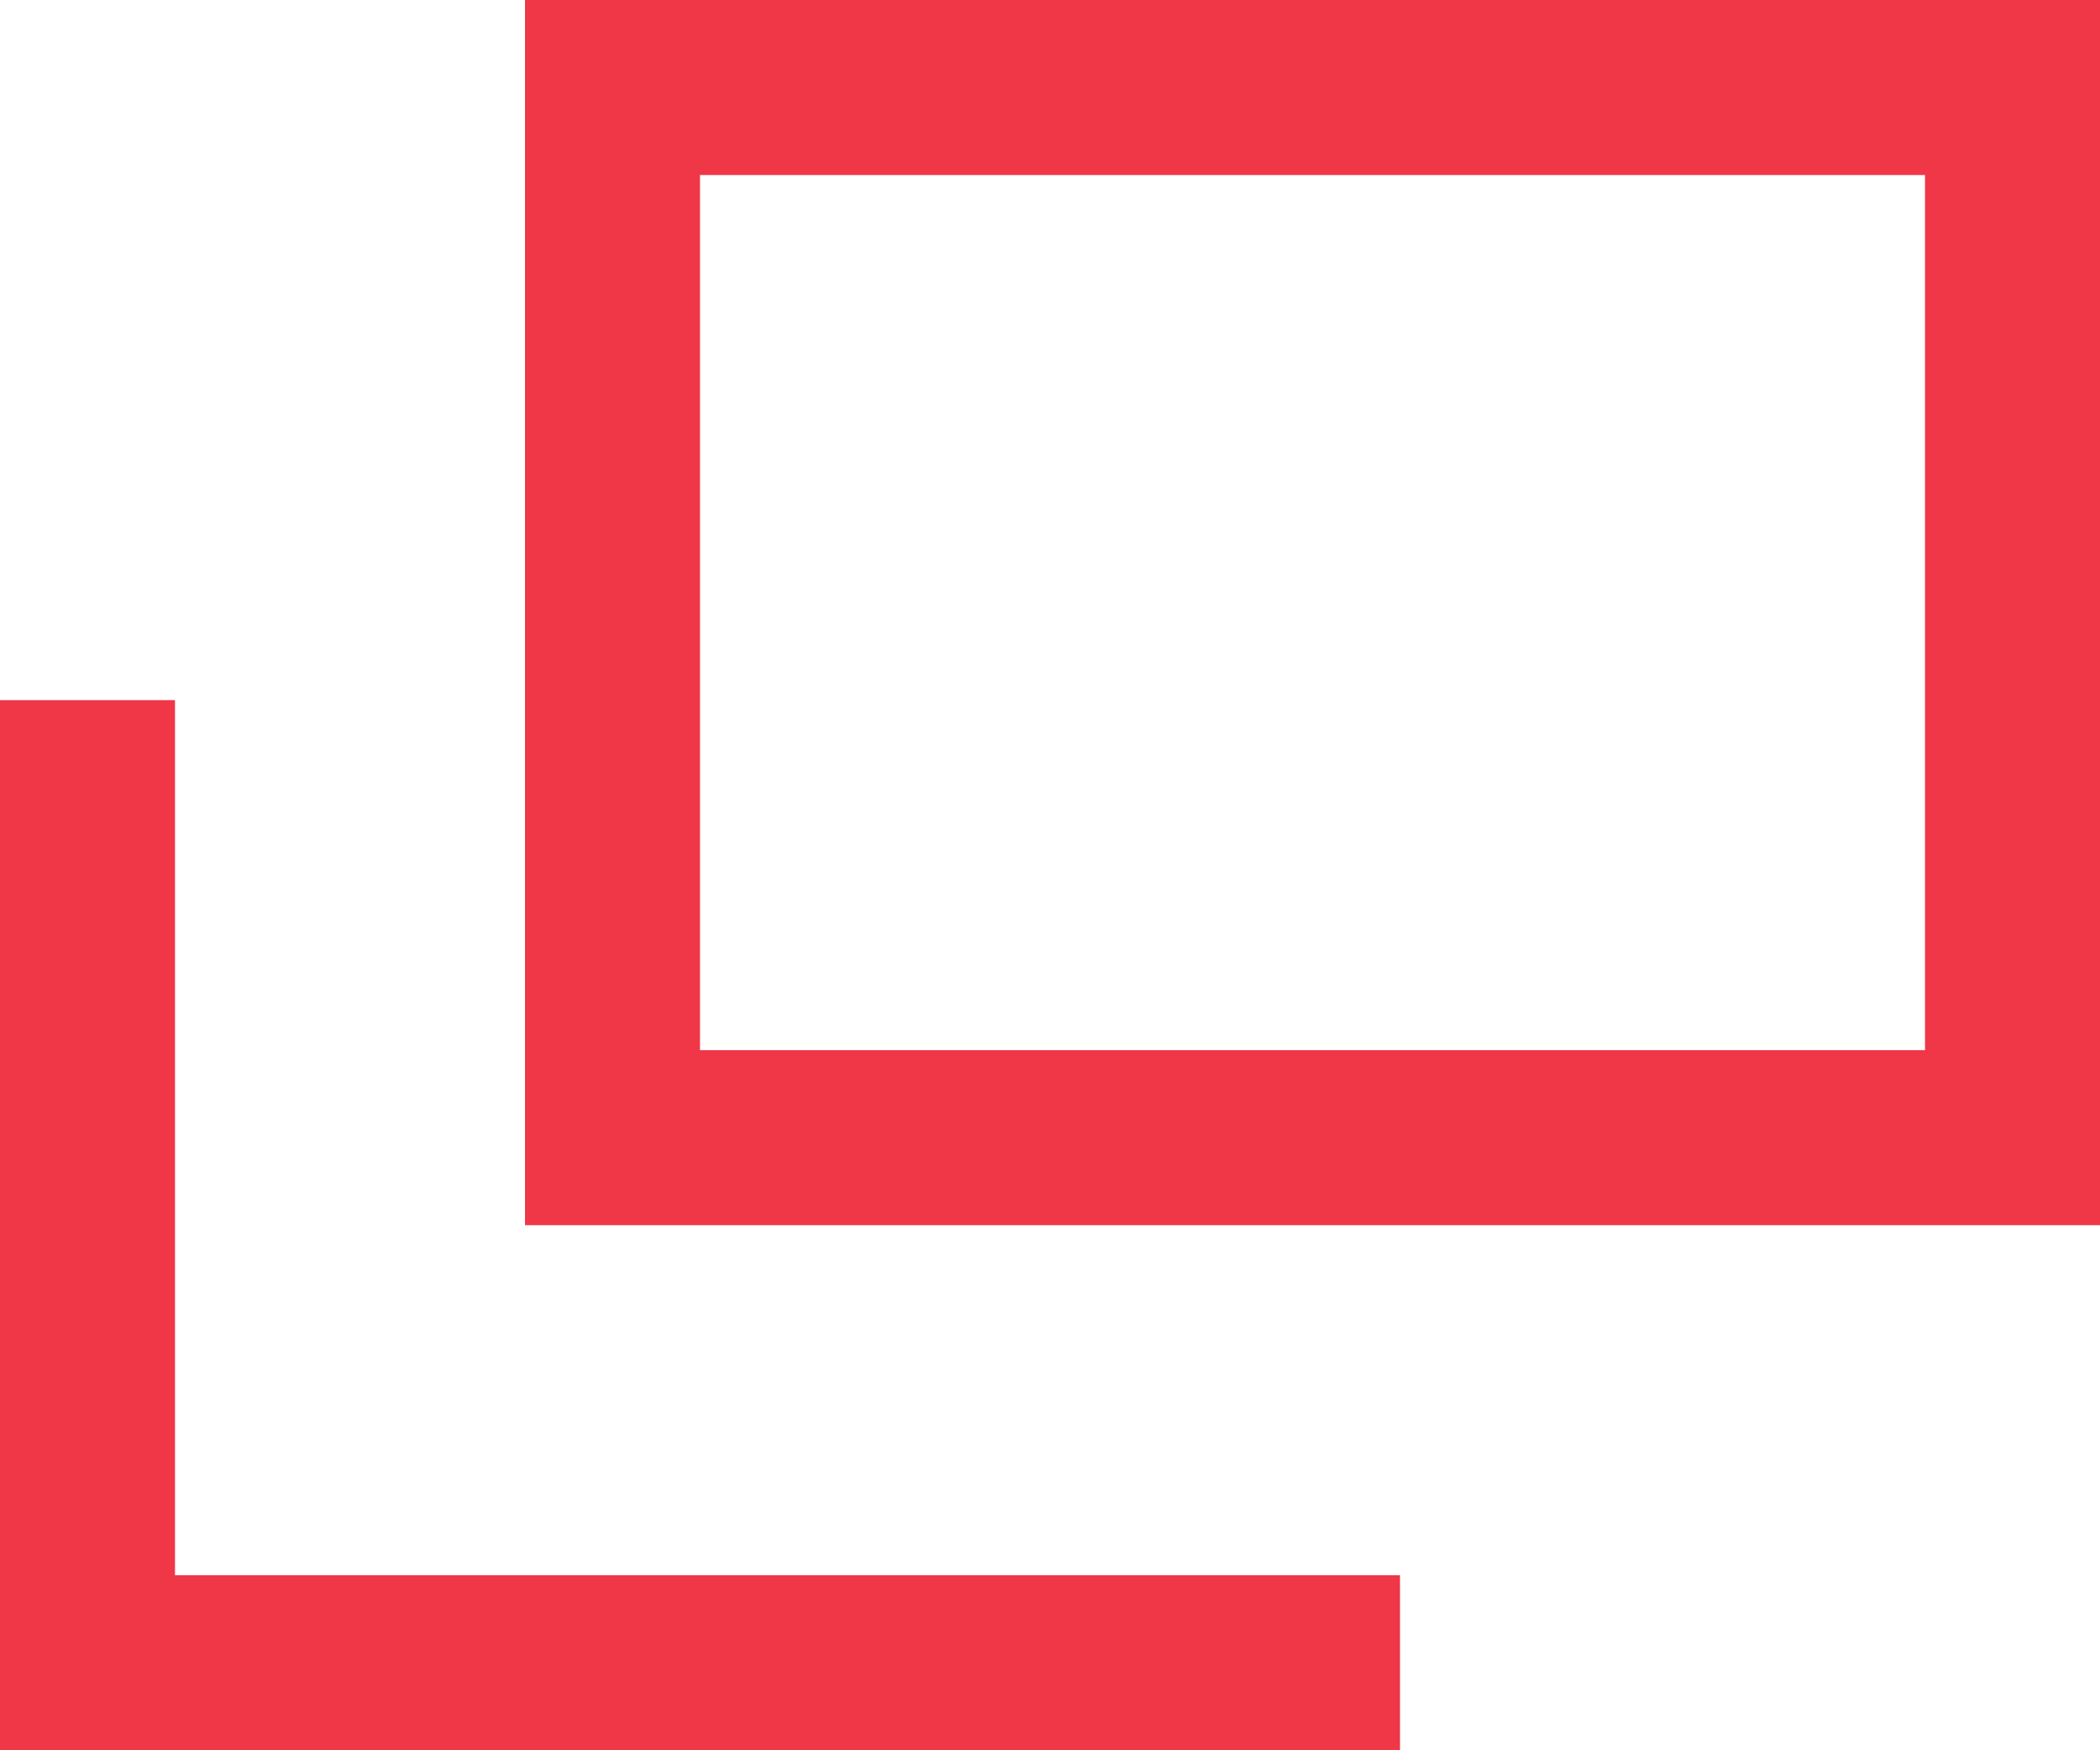 <svg xmlns="http://www.w3.org/2000/svg" width="12" height="10"><g data-name="Parts : Icon _blank" fill="#F03748"><path data-name="パス 1915" d="M3 0v7h9V0Zm8 6H4V1h7Z"/><path data-name="パス 1916" d="M1 4H0v6h8V9H1Z"/></g></svg>